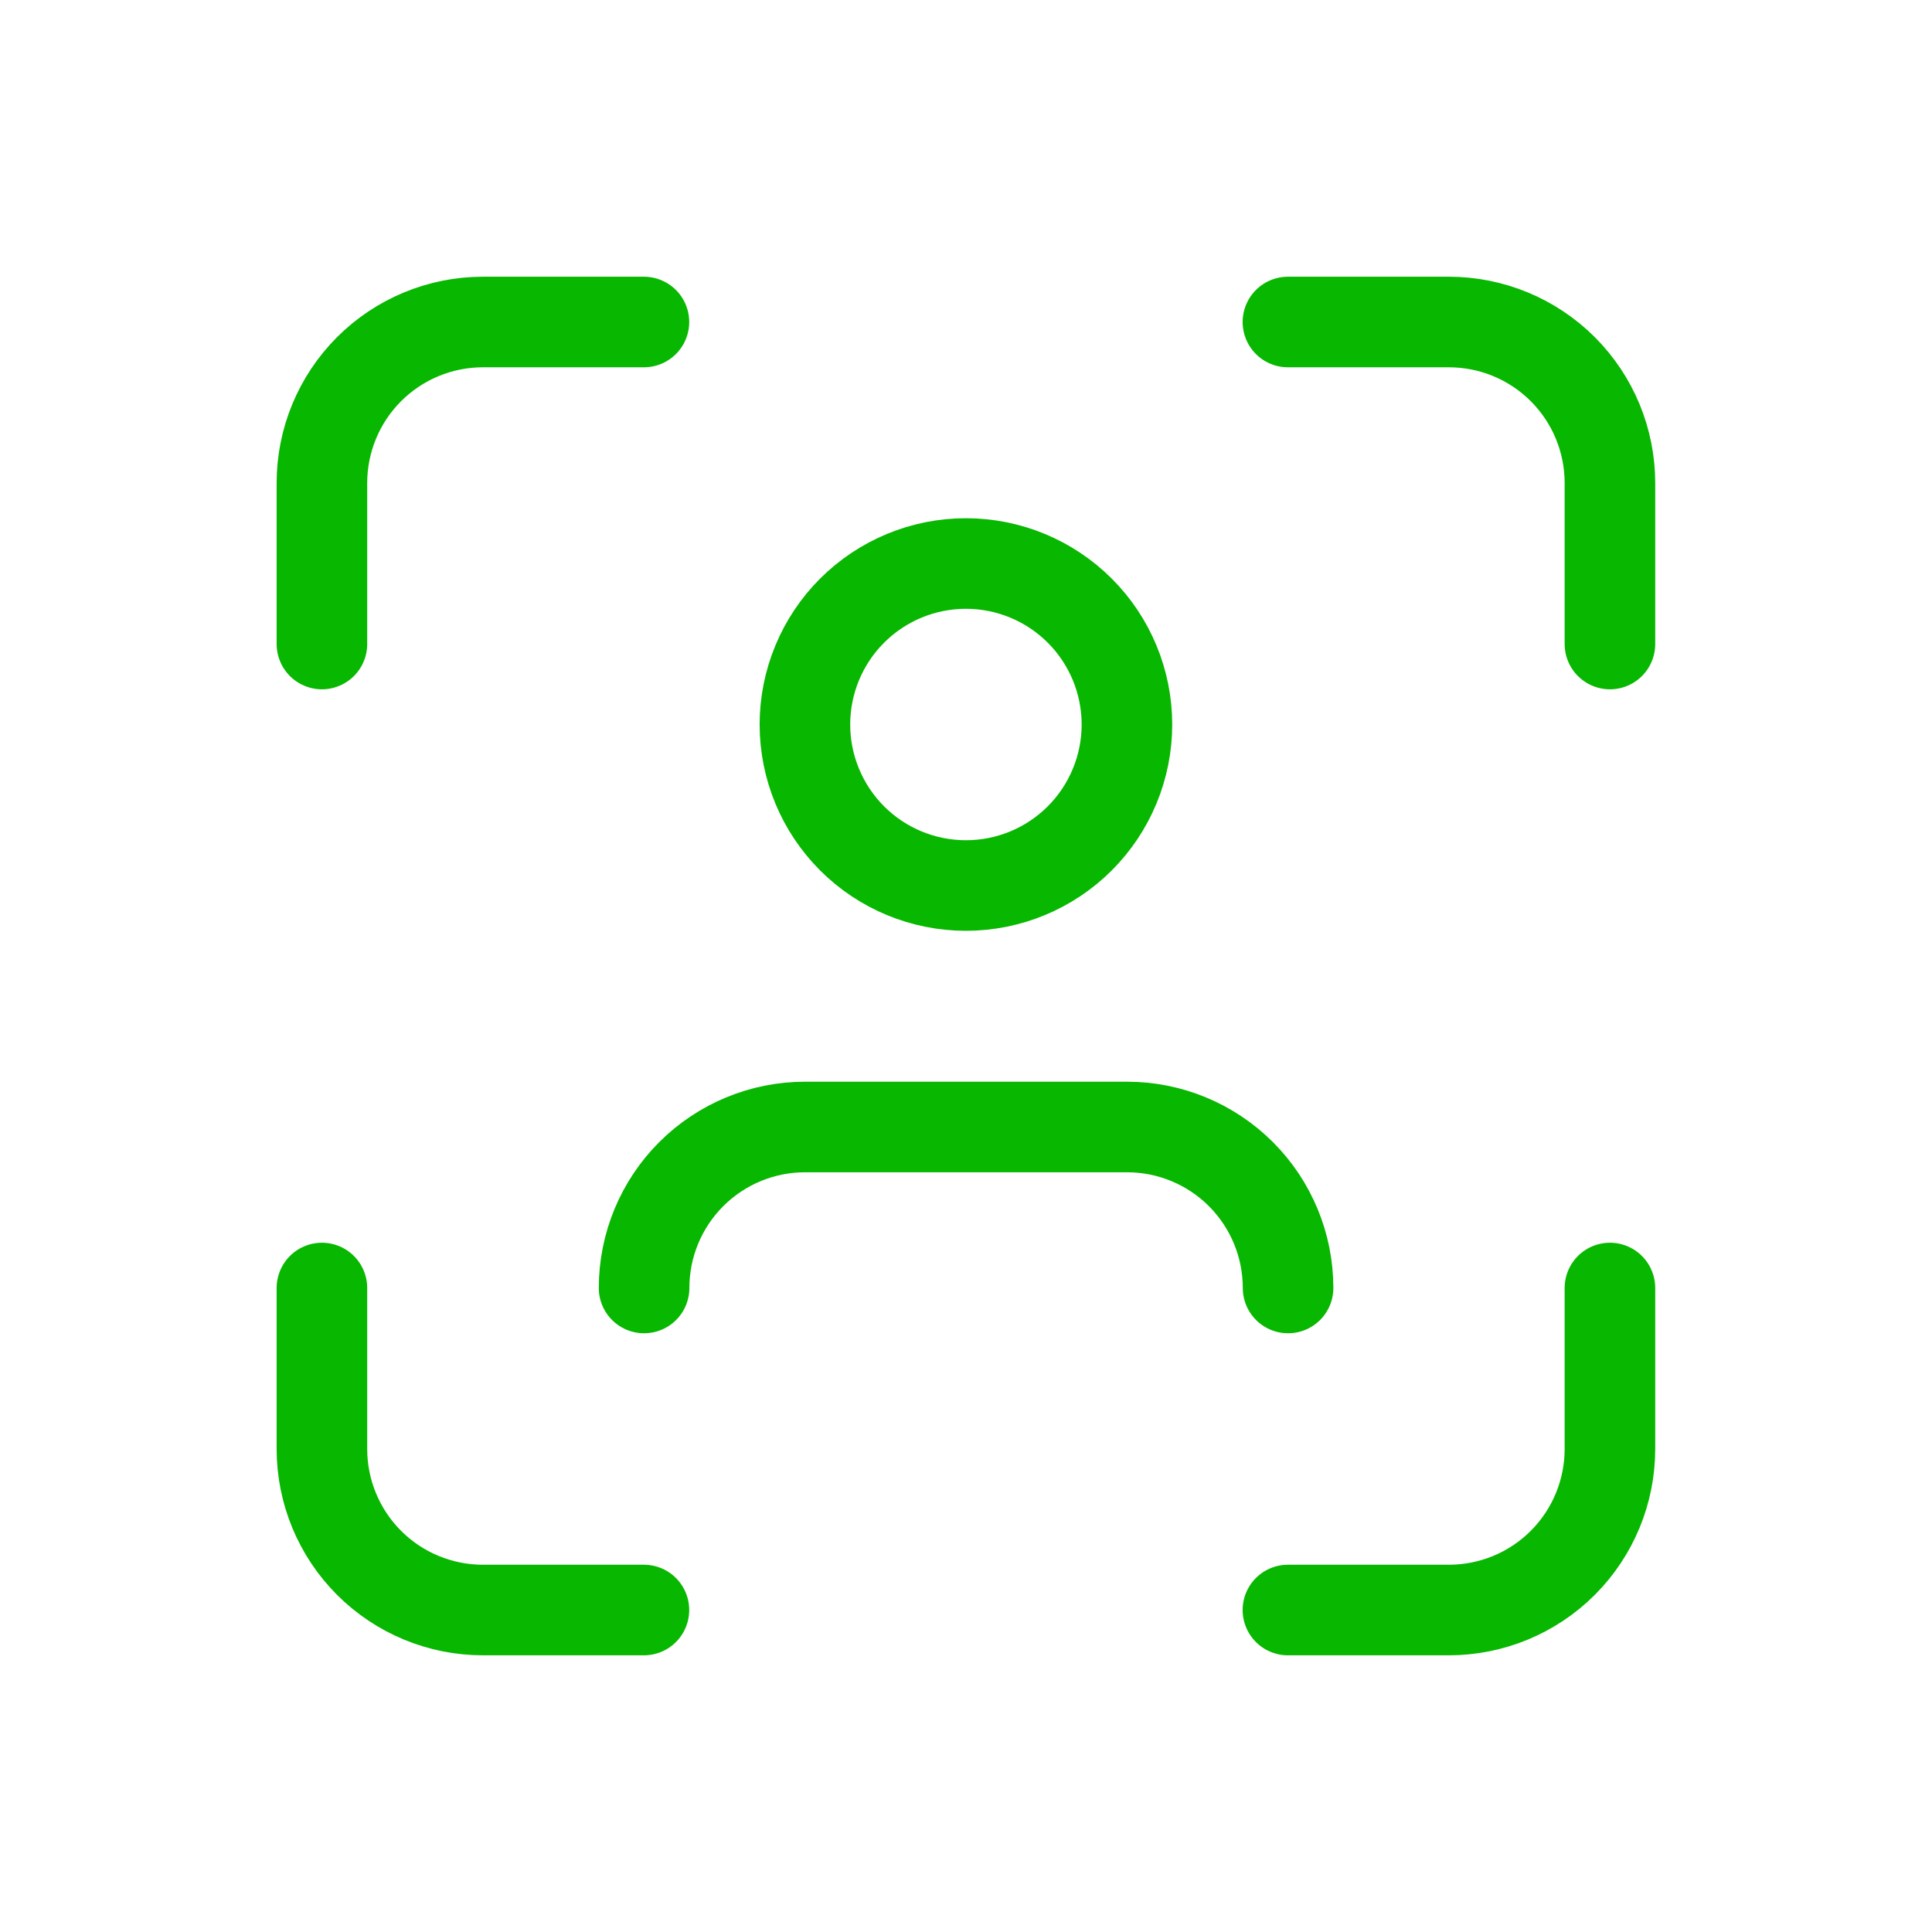<svg width="64" height="64" viewBox="0 0 64 64" fill="none" xmlns="http://www.w3.org/2000/svg">
<g clip-path="url(#clip0_40295_92123)">
<path d="M26.664 24C26.664 25.415 27.226 26.771 28.226 27.772C29.226 28.772 30.583 29.334 31.997 29.334C33.412 29.334 34.768 28.772 35.769 27.772C36.769 26.771 37.331 25.415 37.331 24C37.331 22.586 36.769 21.229 35.769 20.229C34.768 19.229 33.412 18.667 31.997 18.667C30.583 18.667 29.226 19.229 28.226 20.229C27.226 21.229 26.664 22.586 26.664 24Z" stroke="#07B700" stroke-width="3" stroke-linecap="round" stroke-linejoin="round"/>
<path d="M10.664 21.334V16C10.664 14.586 11.226 13.229 12.226 12.229C13.226 11.229 14.583 10.667 15.997 10.667H21.331" stroke="#07B700" stroke-width="3" stroke-linecap="round" stroke-linejoin="round"/>
<path d="M10.664 42.667V48C10.664 49.415 11.226 50.771 12.226 51.772C13.226 52.772 14.583 53.334 15.997 53.334H21.331" stroke="#07B700" stroke-width="3" stroke-linecap="round" stroke-linejoin="round"/>
<path d="M42.664 10.667H47.997C49.412 10.667 50.768 11.229 51.769 12.229C52.769 13.229 53.331 14.586 53.331 16V21.334" stroke="#07B700" stroke-width="3" stroke-linecap="round" stroke-linejoin="round"/>
<path d="M42.664 53.334H47.997C49.412 53.334 50.768 52.772 51.769 51.772C52.769 50.771 53.331 49.415 53.331 48V42.667" stroke="#07B700" stroke-width="3" stroke-linecap="round" stroke-linejoin="round"/>
<path d="M21.336 42.666C21.336 41.252 21.898 39.895 22.898 38.895C23.898 37.895 25.255 37.333 26.669 37.333H37.336C38.75 37.333 40.107 37.895 41.107 38.895C42.107 39.895 42.669 41.252 42.669 42.666" stroke="#07B700" stroke-width="3" stroke-linecap="round" stroke-linejoin="round"/>
</g>
<defs>
<clipPath id="clip0_40295_92123">
<rect width="64" height="64" fill="white"/>
</clipPath>
</defs>
</svg>
